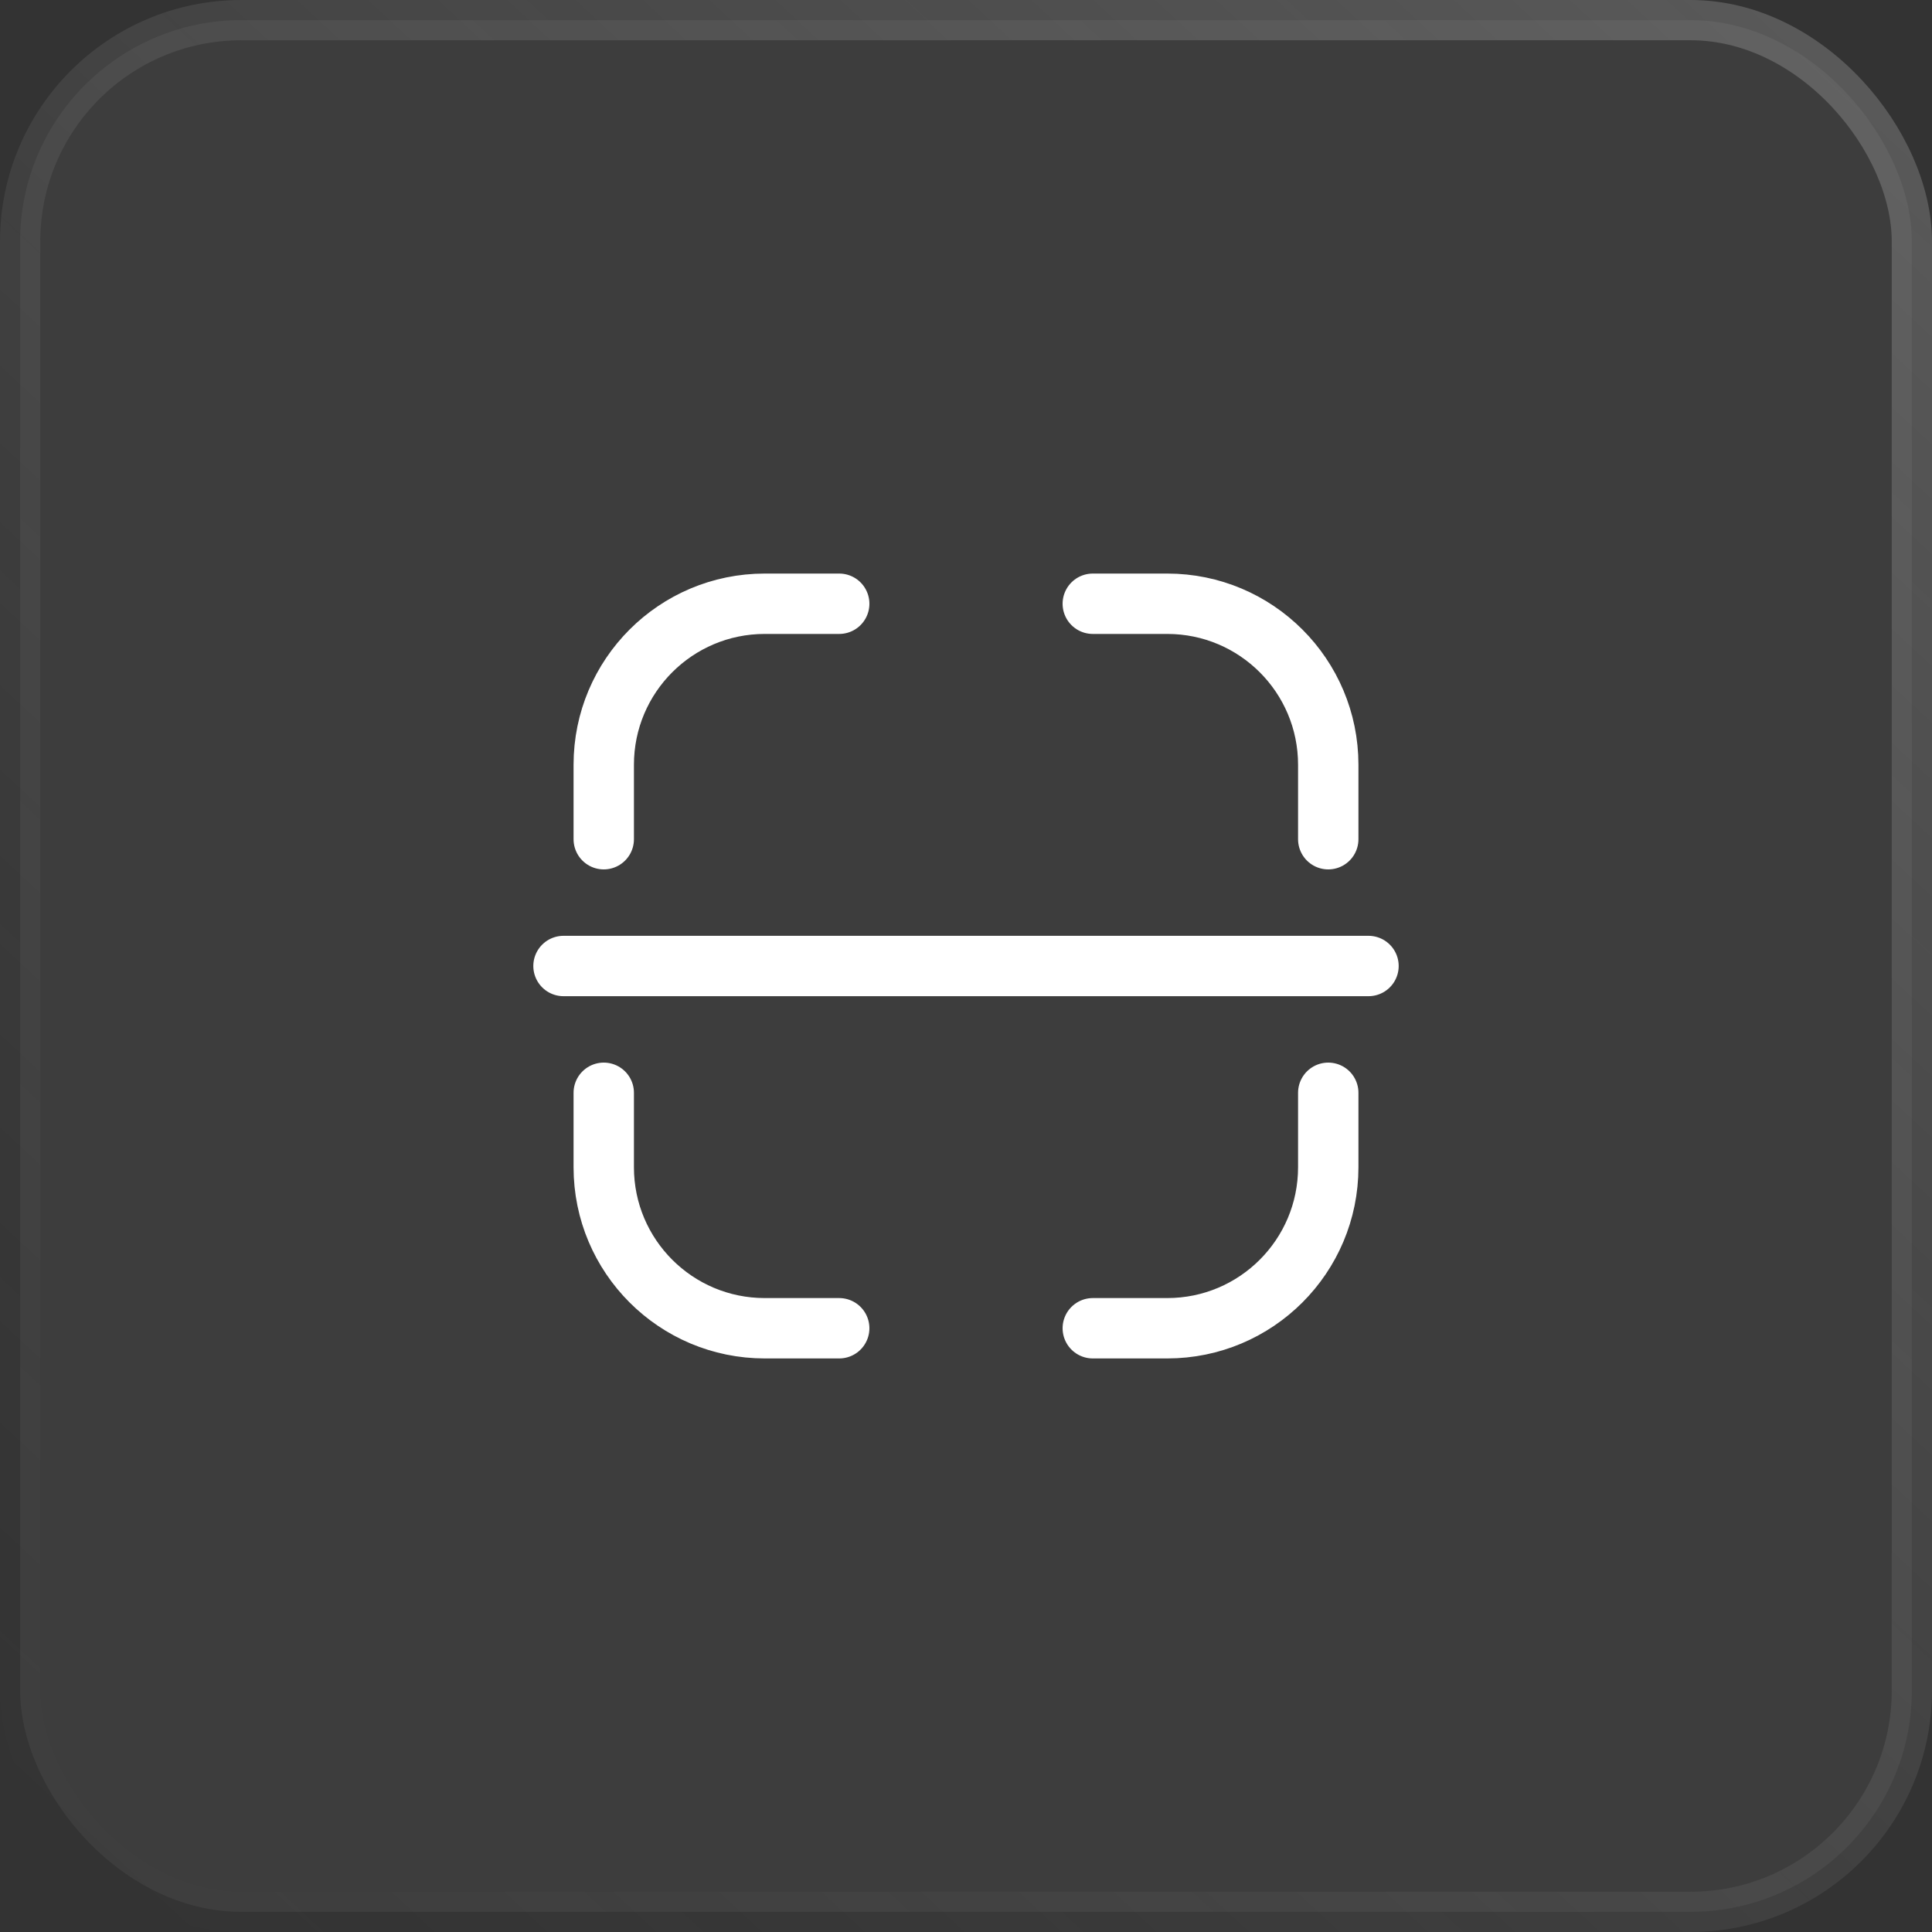 <?xml version="1.0" encoding="UTF-8"?> <svg xmlns="http://www.w3.org/2000/svg" width="48" height="48" viewBox="0 0 48 48" fill="none"><rect x="0" y="0" width="48" height="48" fill="#333333" stroke="none"/><rect x="0.5" y="0.5" width="47" height="47" rx="5.5" fill="white" fill-opacity="0.05"></rect><rect x="0.5" y="0.5" width="47" height="47" rx="5.5" stroke="url(#paint0_linear_1221_12680)"></rect><path d="M33 20.85V19C33 16.791 31.209 15 29 15H27.15M33 27.15V29C33 31.209 31.209 33 29 33H27.15M20.85 33H19C16.791 33 15 31.209 15 29V27.15M15 20.85V19C15 16.791 16.791 15 19 15H20.85" stroke="white" stroke-width="1.5" stroke-linecap="round"></path><path d="M34 24L14 24" stroke="white" stroke-width="1.5" stroke-linecap="round" stroke-linejoin="round"></path><defs><linearGradient id="paint0_linear_1221_12680" x1="48" y1="-5.32468e-06" x2="3.333" y2="48" gradientUnits="userSpaceOnUse"><stop stop-color="white" stop-opacity="0.2"></stop><stop offset="1" stop-color="#999999" stop-opacity="0"></stop></linearGradient></defs></svg> 
